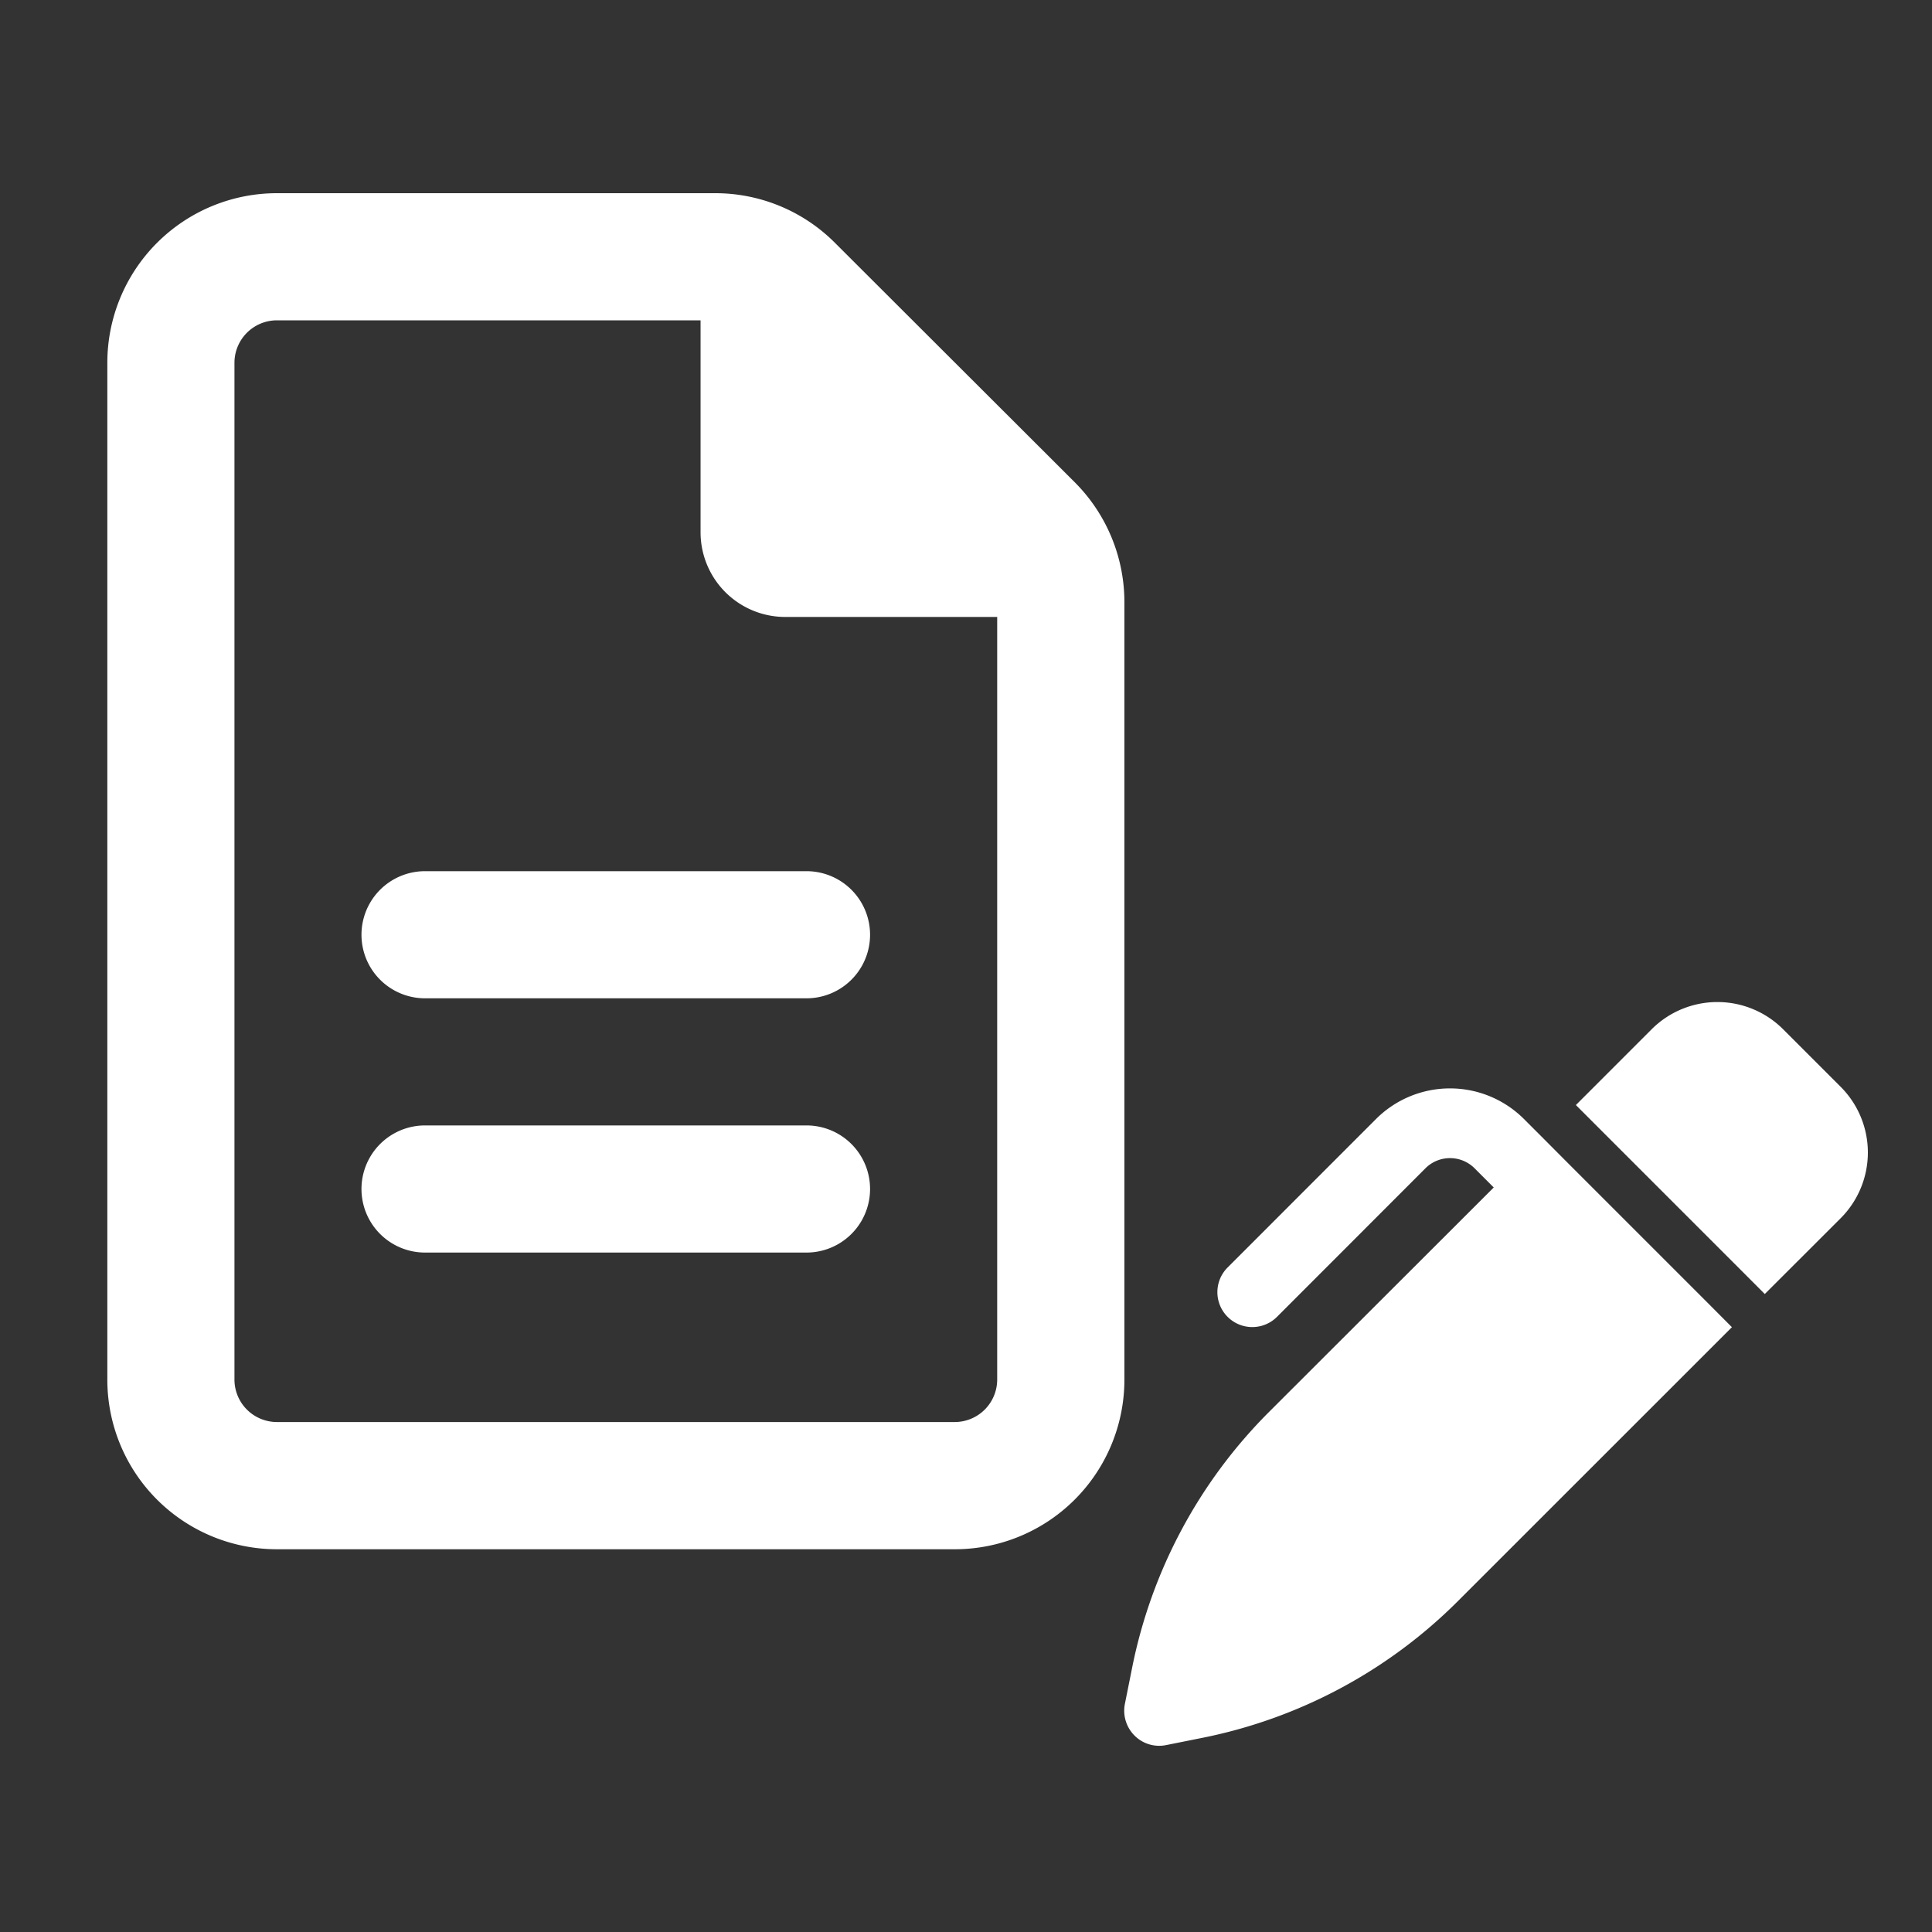 <svg xmlns="http://www.w3.org/2000/svg" width="90" height="90" viewBox="0 0 90 90"><rect x="0" y="0" width="90" height="90" fill="#333333" stroke="none"/><g transform="translate(-924 -1139)"><path d="M7.9,57.244A1.98,1.98,0,0,1,5.922,55.27V7.9A1.98,1.98,0,0,1,7.9,5.922H27.635v9.87a3.944,3.944,0,0,0,3.948,3.948h9.87V55.27a1.98,1.98,0,0,1-1.974,1.974ZM7.9,0A7.9,7.9,0,0,0,0,7.9V55.27a7.9,7.9,0,0,0,7.9,7.9H39.479a7.9,7.9,0,0,0,7.9-7.9V19.061a7.9,7.9,0,0,0-2.307-5.589L33.89,2.307A7.87,7.87,0,0,0,28.314,0ZM14.8,31.583a2.961,2.961,0,1,0,0,5.922H32.57a2.961,2.961,0,1,0,0-5.922Zm0,11.844a2.961,2.961,0,1,0,0,5.922H32.57a2.961,2.961,0,1,0,0-5.922Z" transform="translate(929 1148)" fill="#fff"/><path d="M30.663,1.727l2.668,2.668a4.332,4.332,0,0,1,0,6.129L29.8,14.051h0l-.068-.068h0L28.651,12.9l-6.5-6.5L21,5.248,24.527,1.72a4.332,4.332,0,0,1,6.129,0ZM16.286,8.2a1.619,1.619,0,0,0-2.3,0L7.076,15.115a1.623,1.623,0,0,1-2.3-2.3L11.688,5.9a4.876,4.876,0,0,1,6.894,0l.887.887L20.62,7.943l6.5,6.5L28.2,15.528l.068.068-1.151,1.151L15.507,28.354A23.3,23.3,0,0,1,3.6,34.726l-1.693.339a1.62,1.62,0,0,1-1.47-.447,1.638,1.638,0,0,1-.447-1.47l.339-1.693A23.3,23.3,0,0,1,6.7,19.55L17.173,9.088Z" transform="translate(976.411 1185.229)" fill="#fff"/><rect width="90" height="90" transform="translate(924 1139)" fill="rgba(255,255,255,0)" opacity="0.63"/></g></svg>